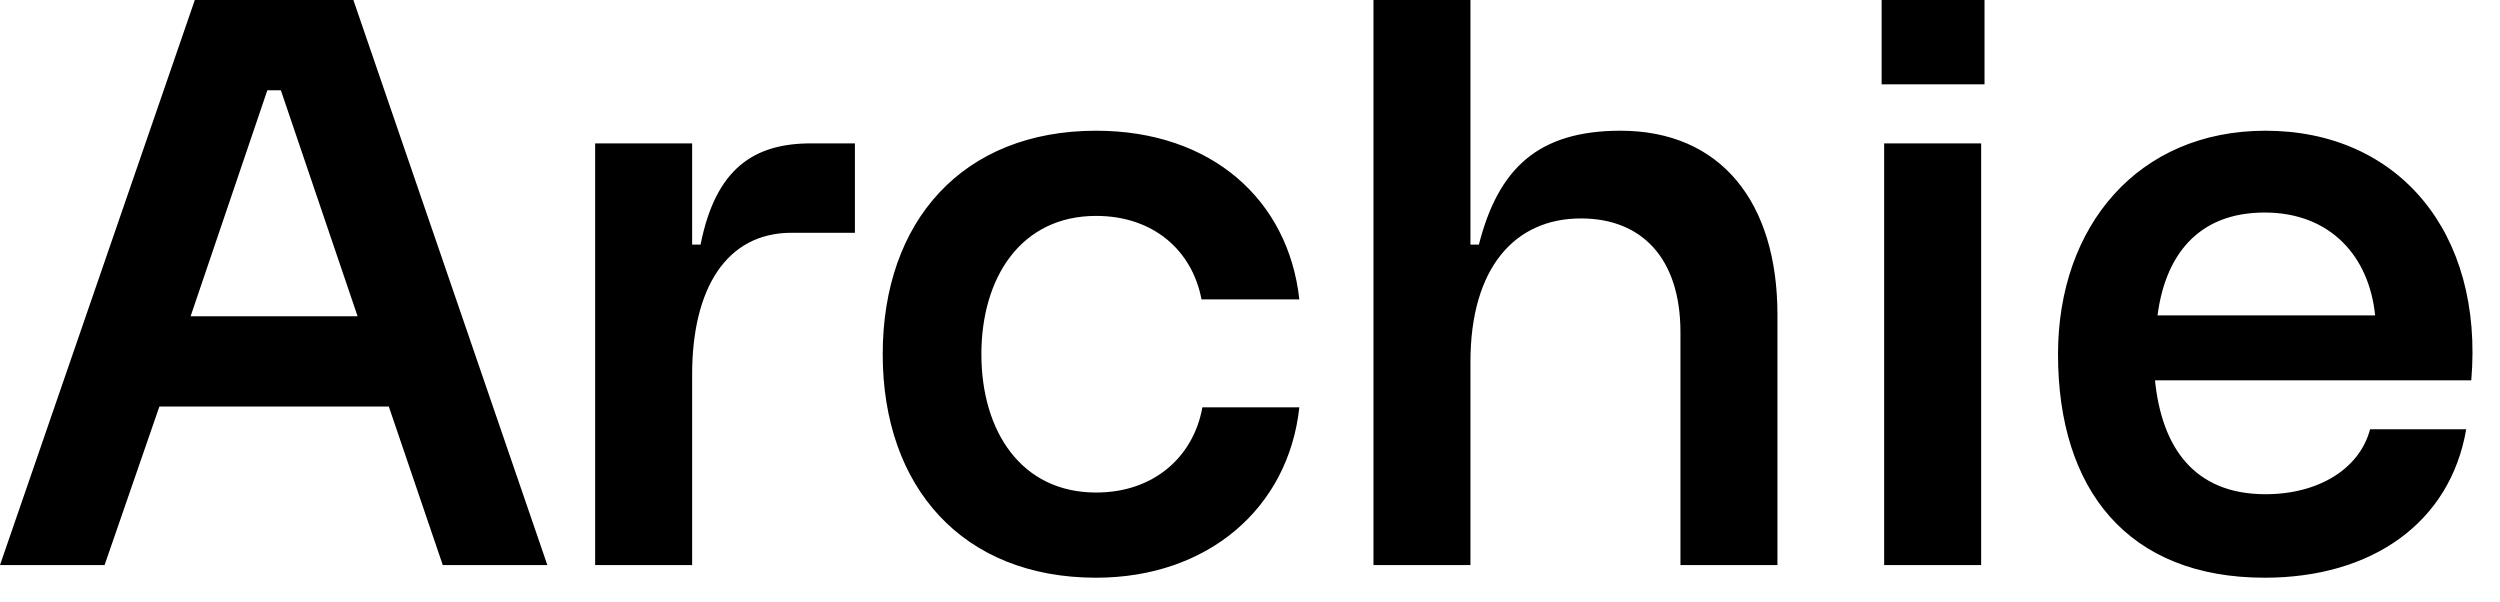 <svg xmlns="http://www.w3.org/2000/svg" width="83" height="20" viewBox="0 0 83 20" fill="none"><path d="M-3.12515e-05 18.76L6.468 -0H11.732L18.172 18.76H14.7L12.908 13.496H5.292L3.472 18.76H-3.12515e-05ZM9.324 2.996H8.876L6.328 10.5H11.872L9.324 2.996ZM19.759 18.76V4.76H22.979V8.12H23.259C23.763 5.572 25.051 4.76 26.927 4.76H28.383V7.728H26.283C24.099 7.728 22.979 9.604 22.979 12.432V18.76H19.759ZM36.39 19.18C31.966 19.18 29.306 16.184 29.306 11.76C29.306 7.336 31.966 4.34 36.39 4.34C40.226 4.34 42.774 6.636 43.138 9.94H39.89C39.582 8.316 38.294 7.168 36.39 7.168C33.898 7.168 32.582 9.212 32.582 11.76C32.582 14.308 33.898 16.352 36.39 16.352C38.35 16.352 39.638 15.12 39.918 13.524H43.138C42.774 16.884 40.086 19.18 36.39 19.18ZM45.599 18.76V-0H48.819V8.12H49.099C49.743 5.6 51.059 4.34 53.803 4.34C57.135 4.34 59.011 6.72 59.011 10.444V18.76H55.791V11.032C55.791 8.568 54.503 7.252 52.487 7.252C50.303 7.252 48.819 8.876 48.819 12.012V18.76H45.599ZM62.554 18.76V4.76H65.774V18.76H62.554ZM62.47 2.8V-0H65.886V2.8H62.47ZM75.186 19.18C70.65 19.18 68.326 16.268 68.326 11.76C68.326 7.504 70.986 4.34 75.214 4.34C79.61 4.34 82.466 7.7 82.046 12.628H71.546C71.77 14.84 72.834 16.408 75.214 16.408C77.006 16.408 78.35 15.54 78.686 14.252H81.878C81.346 17.36 78.742 19.18 75.186 19.18ZM78.854 10.472C78.658 8.512 77.37 7.056 75.186 7.056C72.946 7.056 71.882 8.512 71.63 10.472H78.854Z" fill="black"></path></svg>